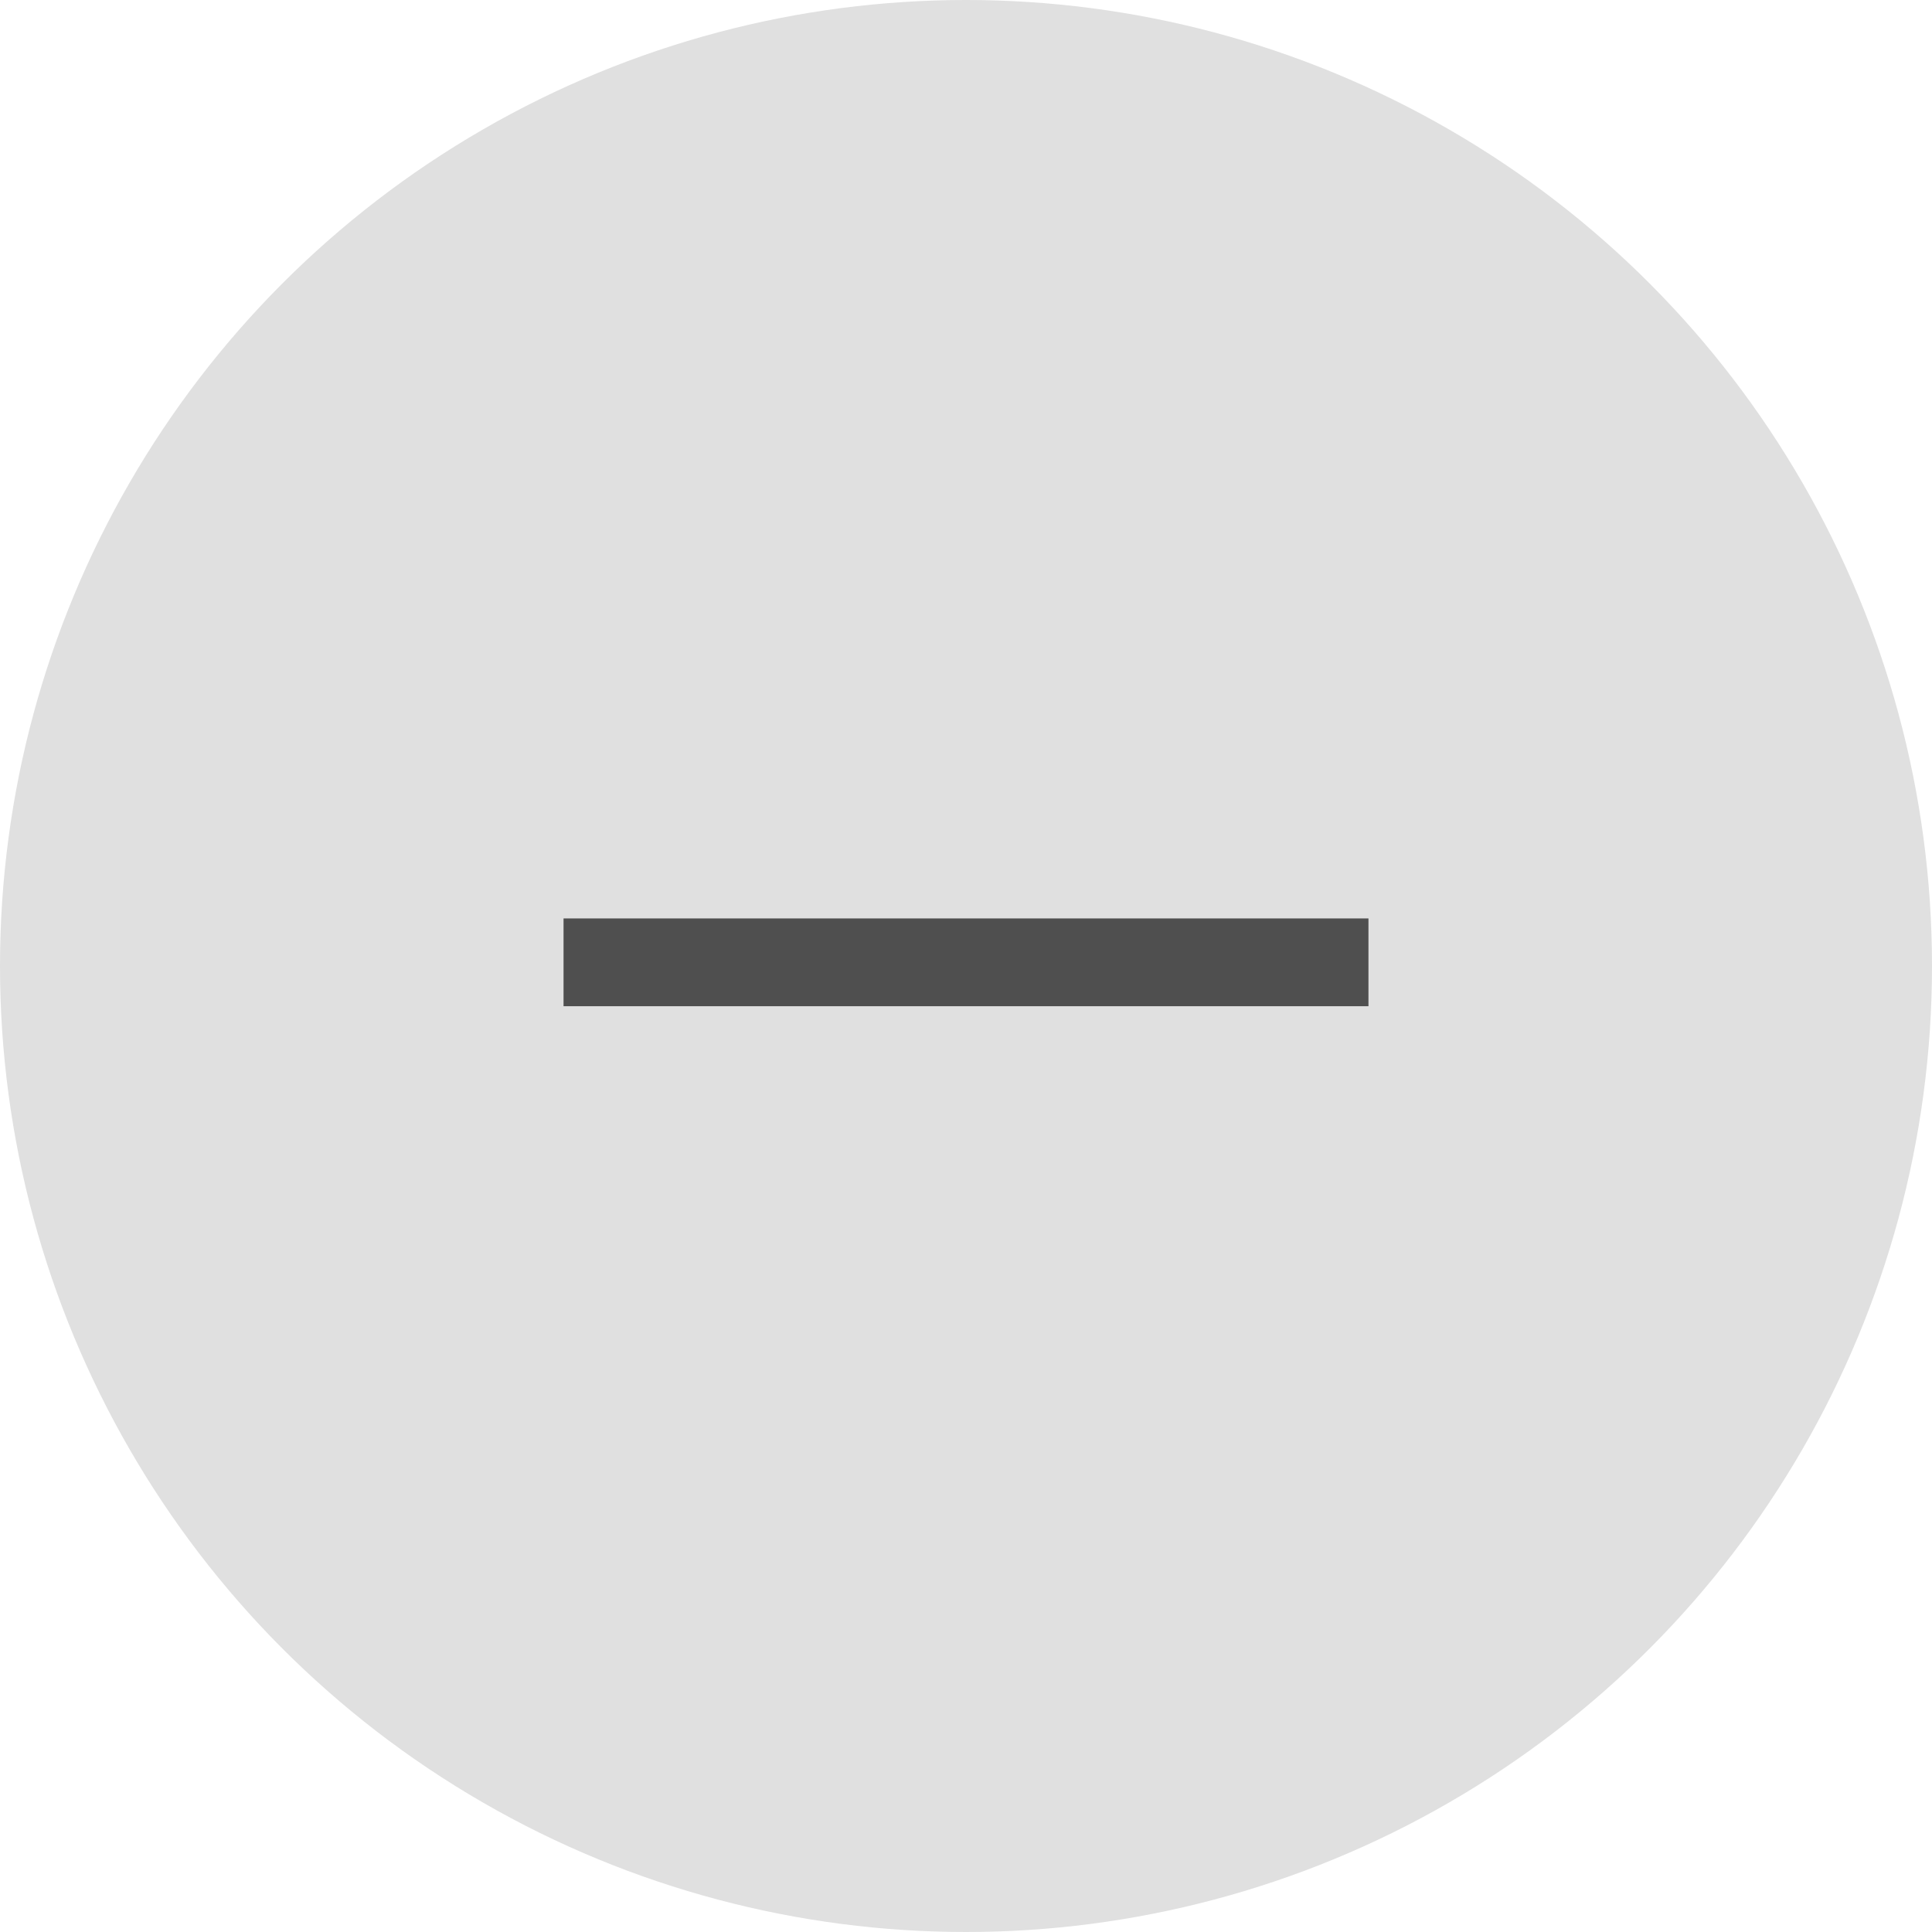<svg width="16" height="16" viewBox="0 0 16 16" fill="none" xmlns="http://www.w3.org/2000/svg">
<circle cx="8" cy="8" r="8" fill="#E0E0E0"/>
<path fill-rule="evenodd" clip-rule="evenodd" d="M11.333 8.333L4.667 8.333V7.606L11.333 7.606V8.333Z" fill="#4F4F4F"/>
</svg>
